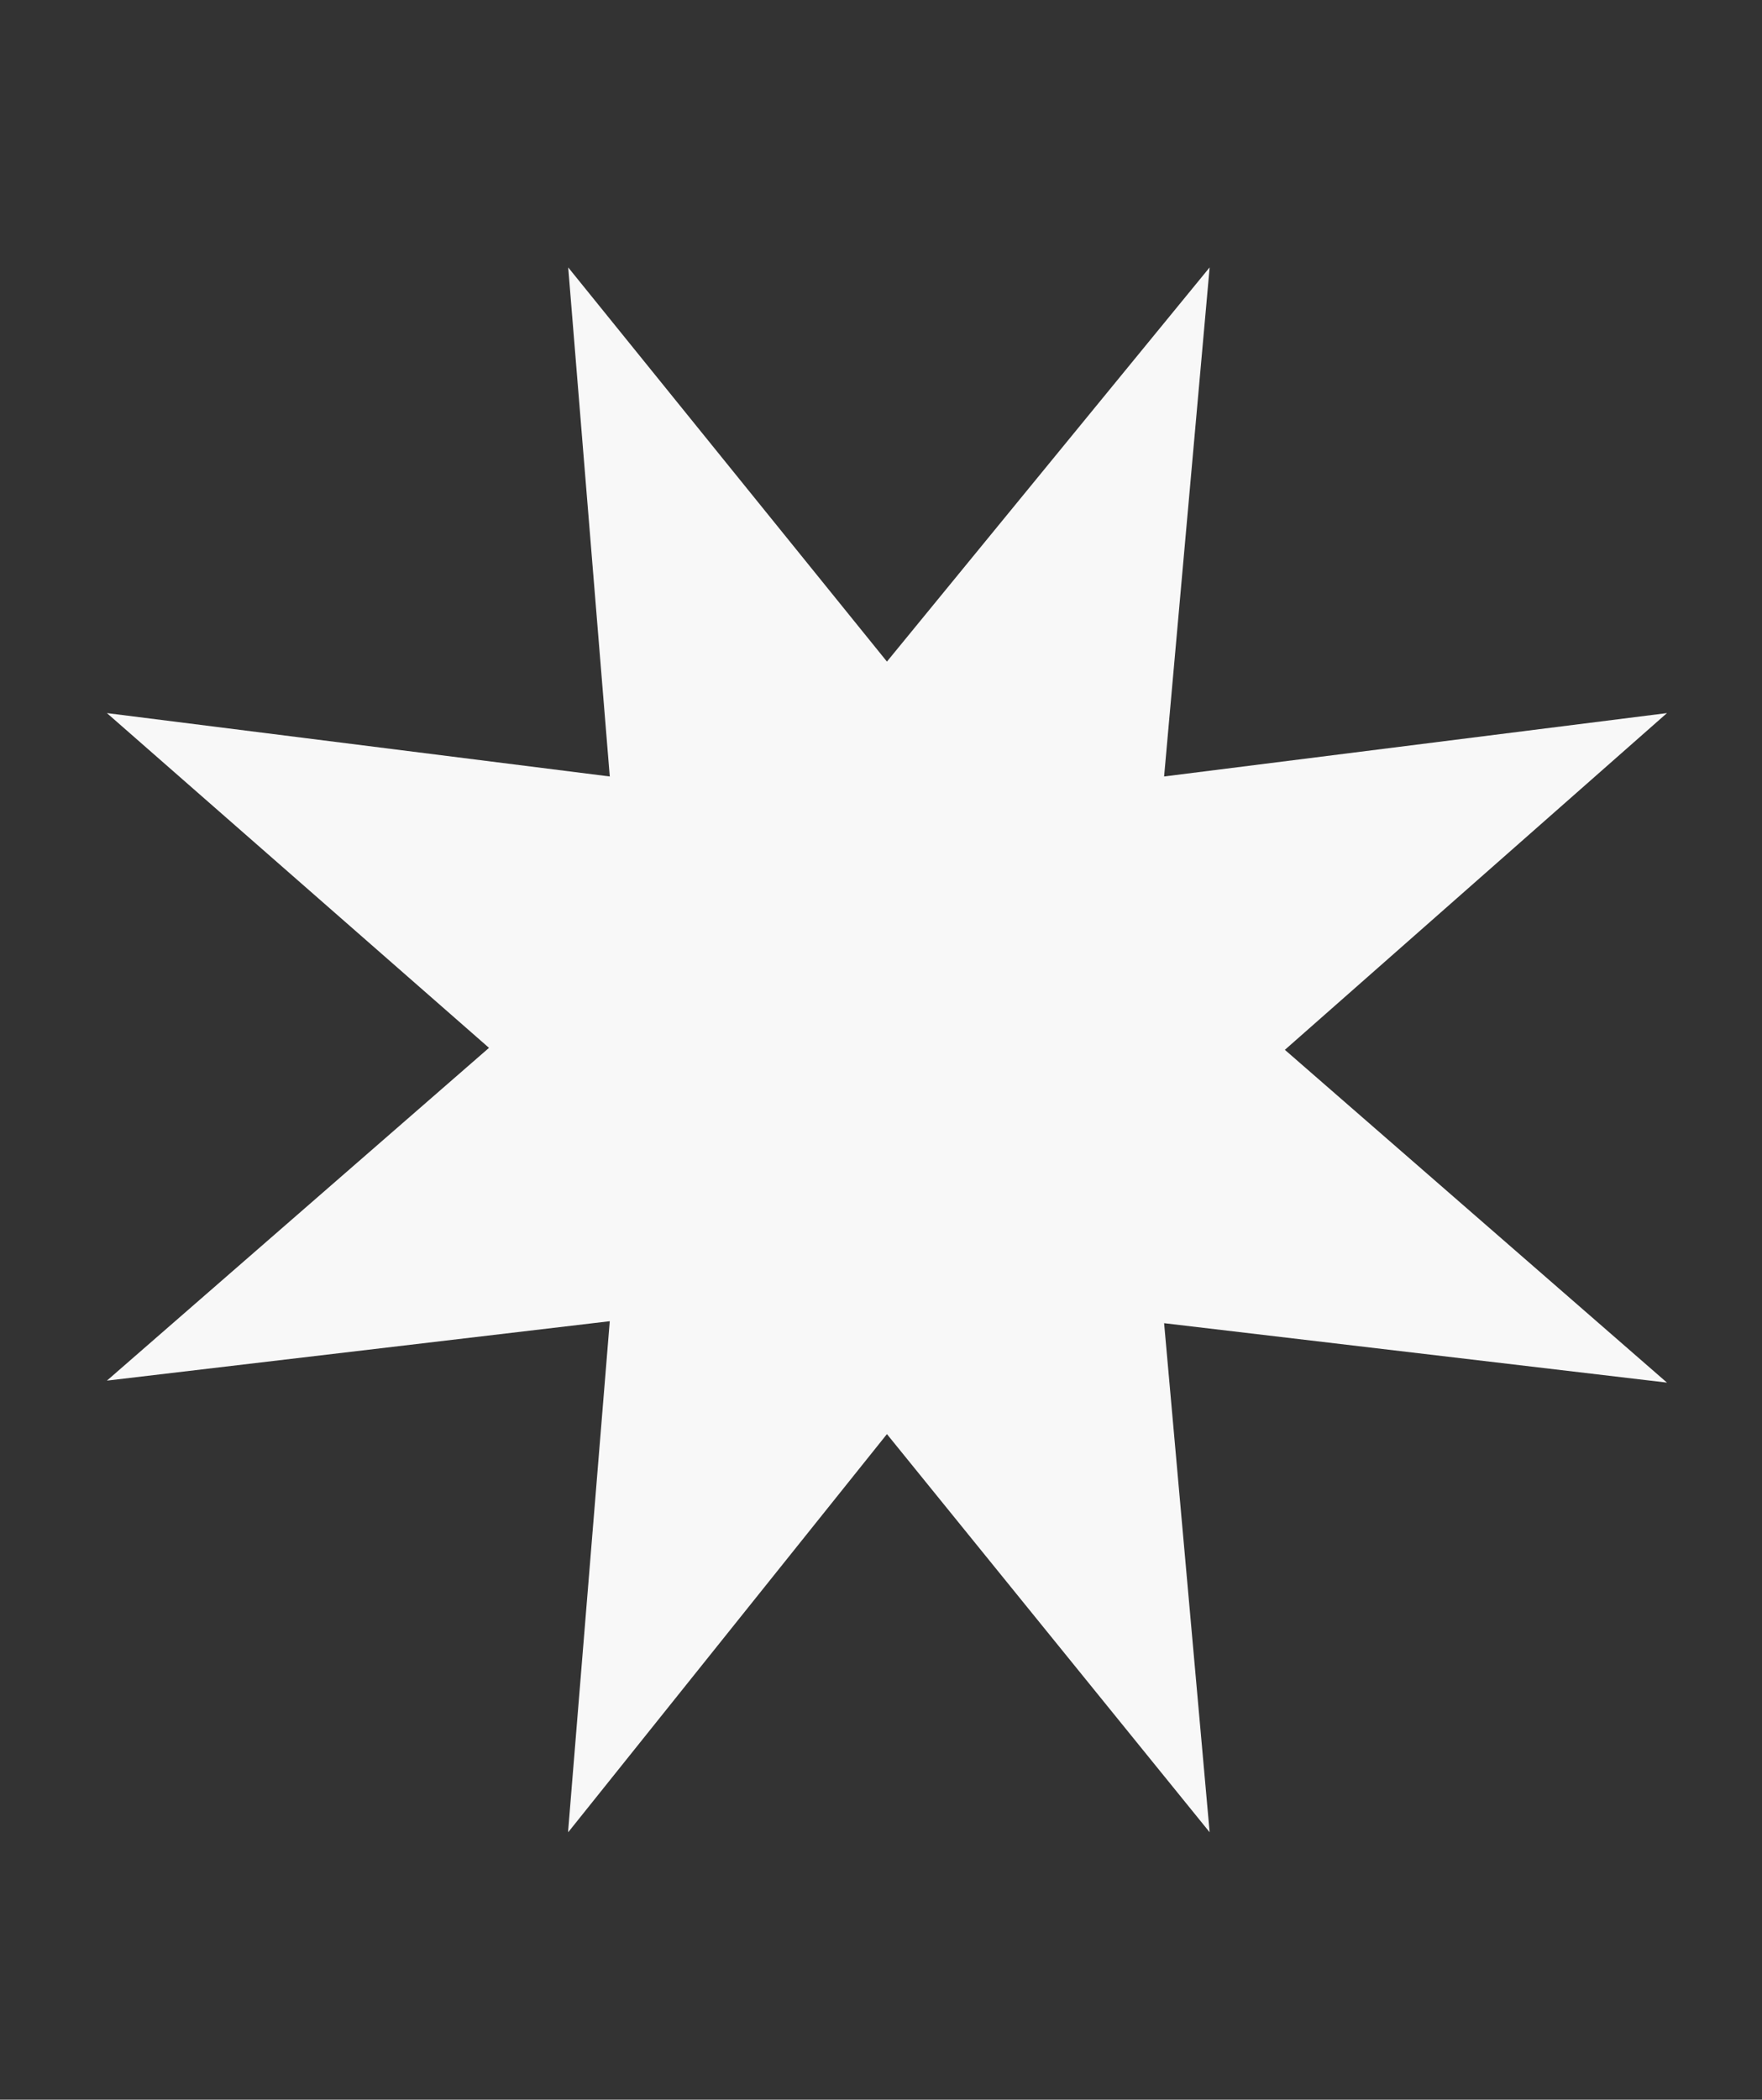 <?xml version="1.0" encoding="UTF-8"?> <svg xmlns="http://www.w3.org/2000/svg" id="_Слой_1" data-name="Слой_1" version="1.1" viewBox="0 0 89 106"><rect x="0" y="0" width="89" height="106" fill="#333333" stroke="none"/><defs><style> .st0 { fill: #f8f8f8; } </style></defs><path class="st0" d="M28.7,92.4l2.1-25.7-25.4,3,19.3-16.8L5.4,36l25.4,3.2-2.1-25.7,16.1,19.9,16.3-19.9-2.3,25.7,25.4-3.2-19.3,17,19.3,16.8-25.4-3,2.3,25.7-16.3-20.1-16.1,20.1Z"></path></svg> 